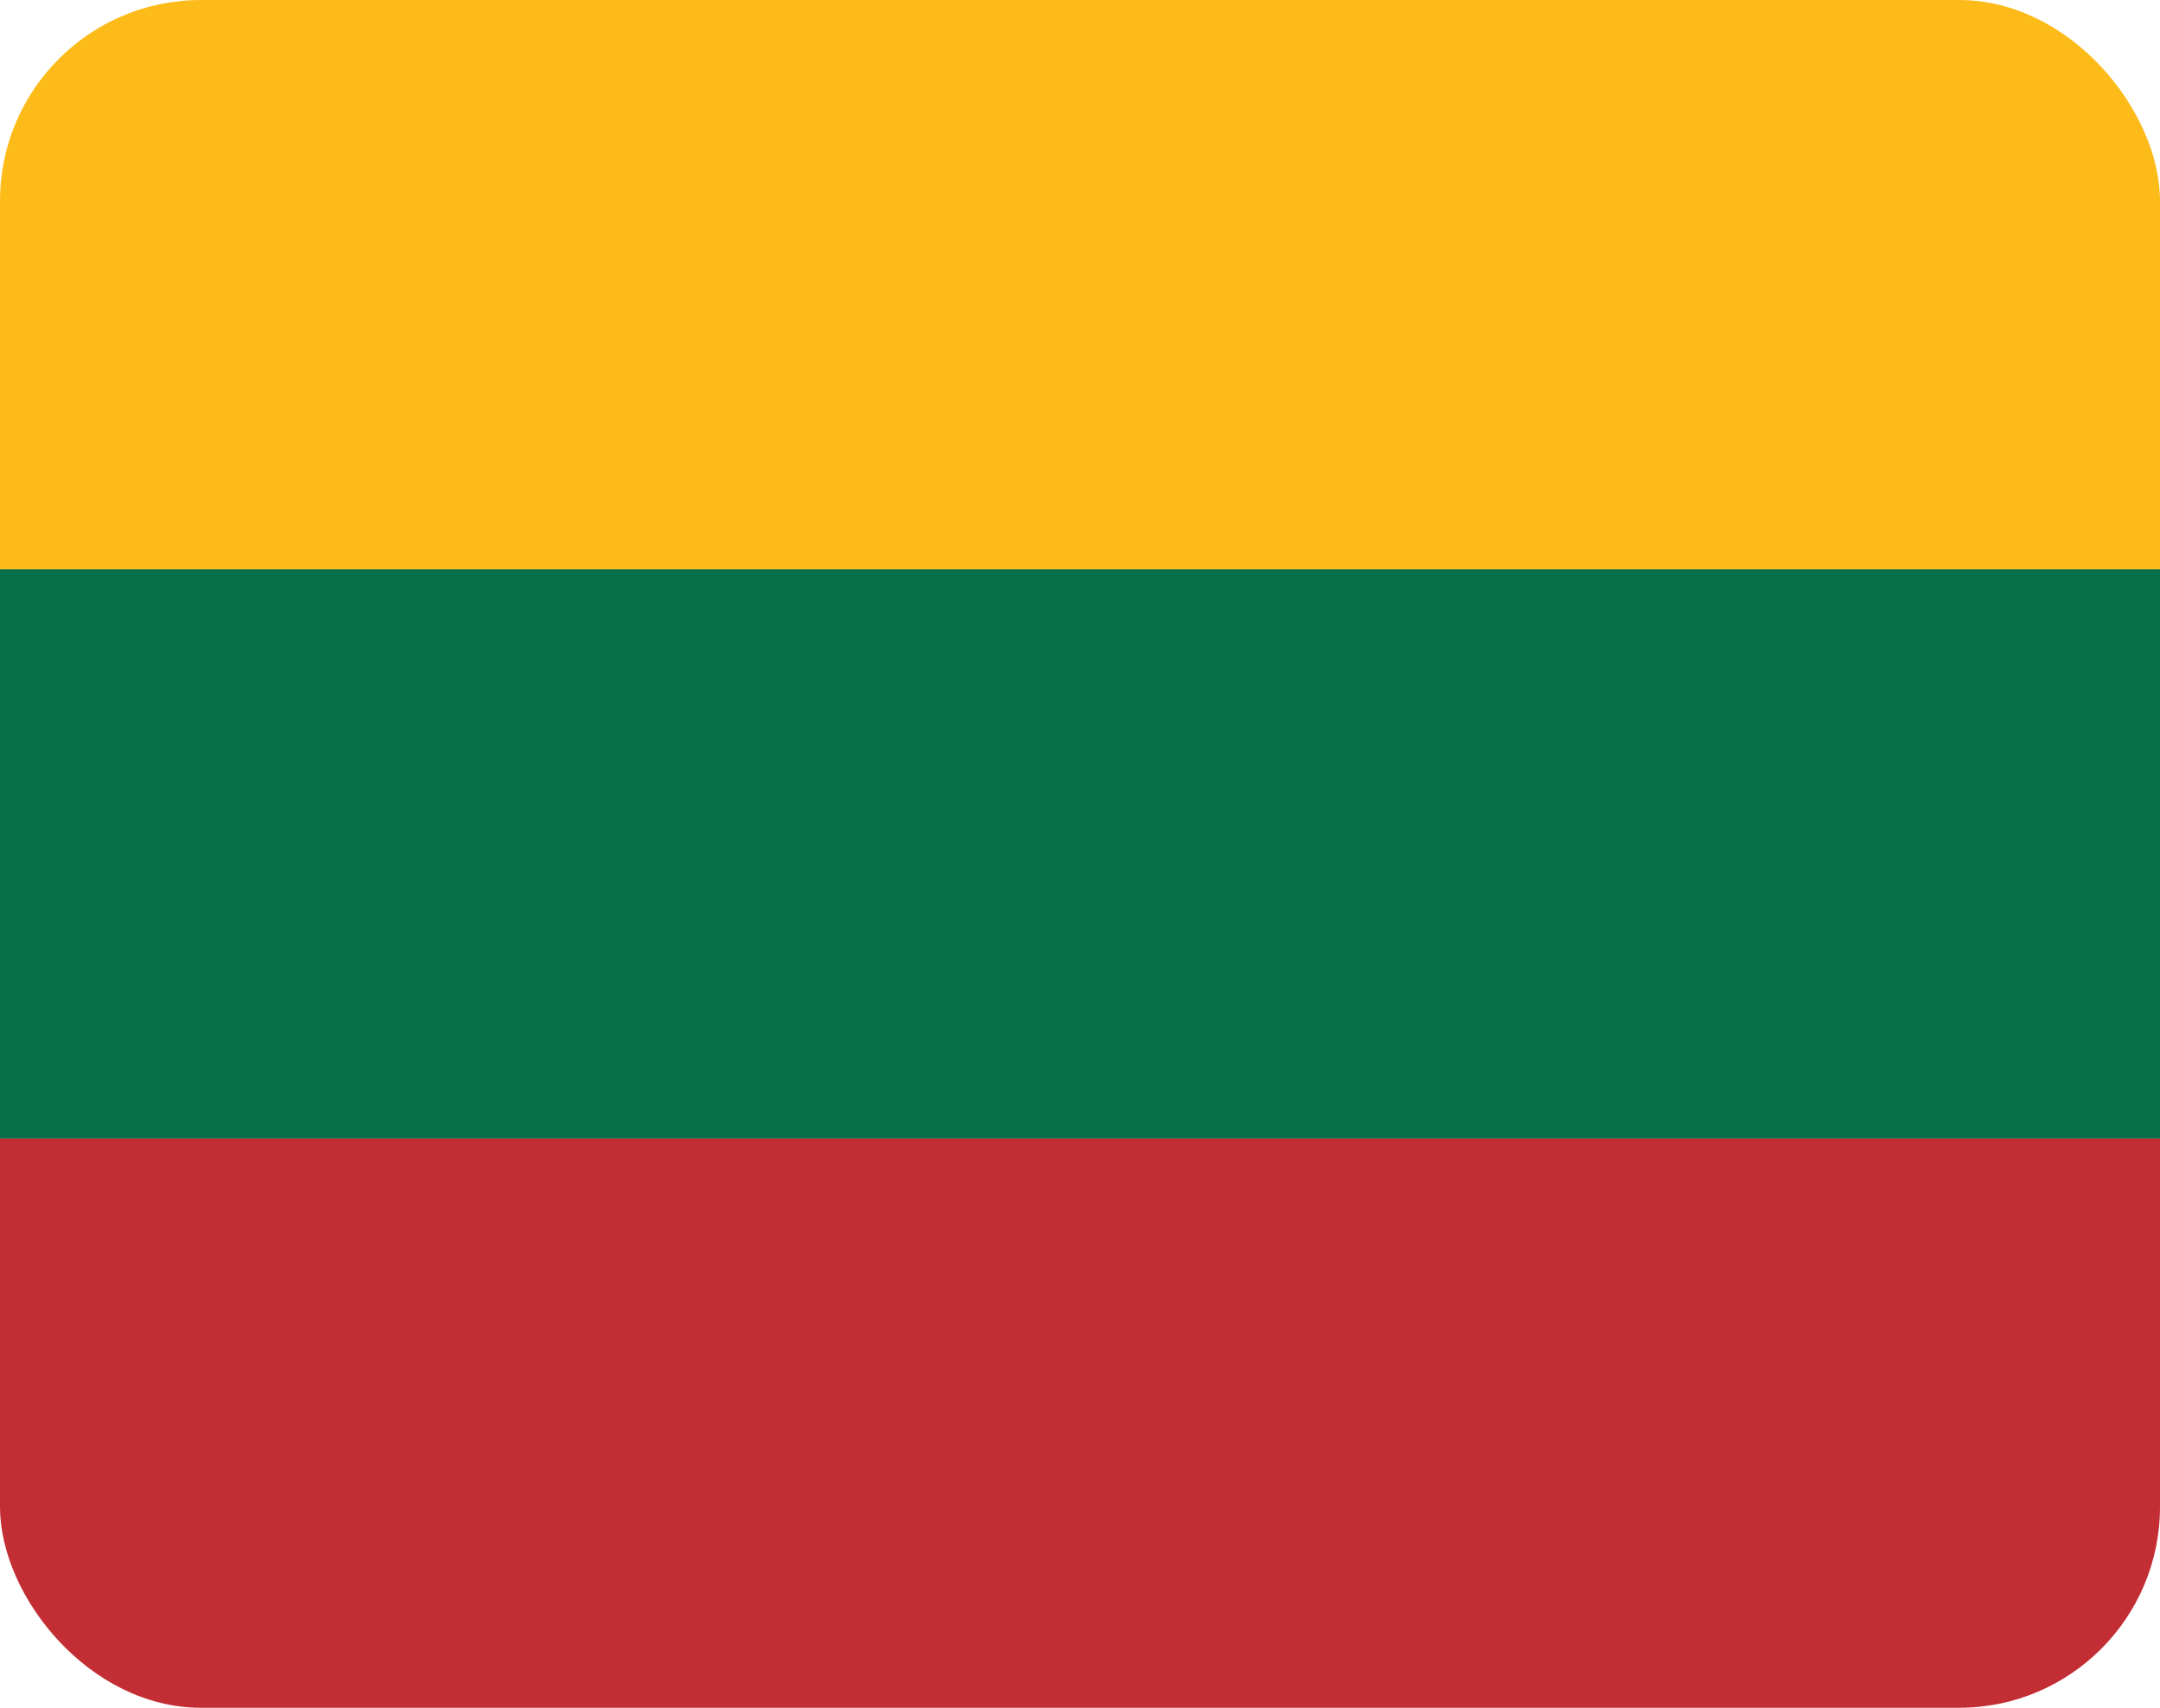 <svg width="43" height="34" viewBox="0 0 43 34" fill="none" xmlns="http://www.w3.org/2000/svg">
<g clip-path="url(#clip0_1013_3351)">
<path fill-rule="evenodd" clip-rule="evenodd" d="M0 22.667H43V11.334H0V22.667Z" fill="#086F4A"/>
<path fill-rule="evenodd" clip-rule="evenodd" d="M0 34H43V22.667H0V34Z" fill="#C32E34"/>
<path fill-rule="evenodd" clip-rule="evenodd" d="M0 11.333H43V0H0V11.333Z" fill="#FDBB1A"/>
</g>
<defs>
<clipPath id="clip0_1013_3351">
<rect width="43" height="34" rx="4" fill="white"/>
</clipPath>
</defs>
</svg>
